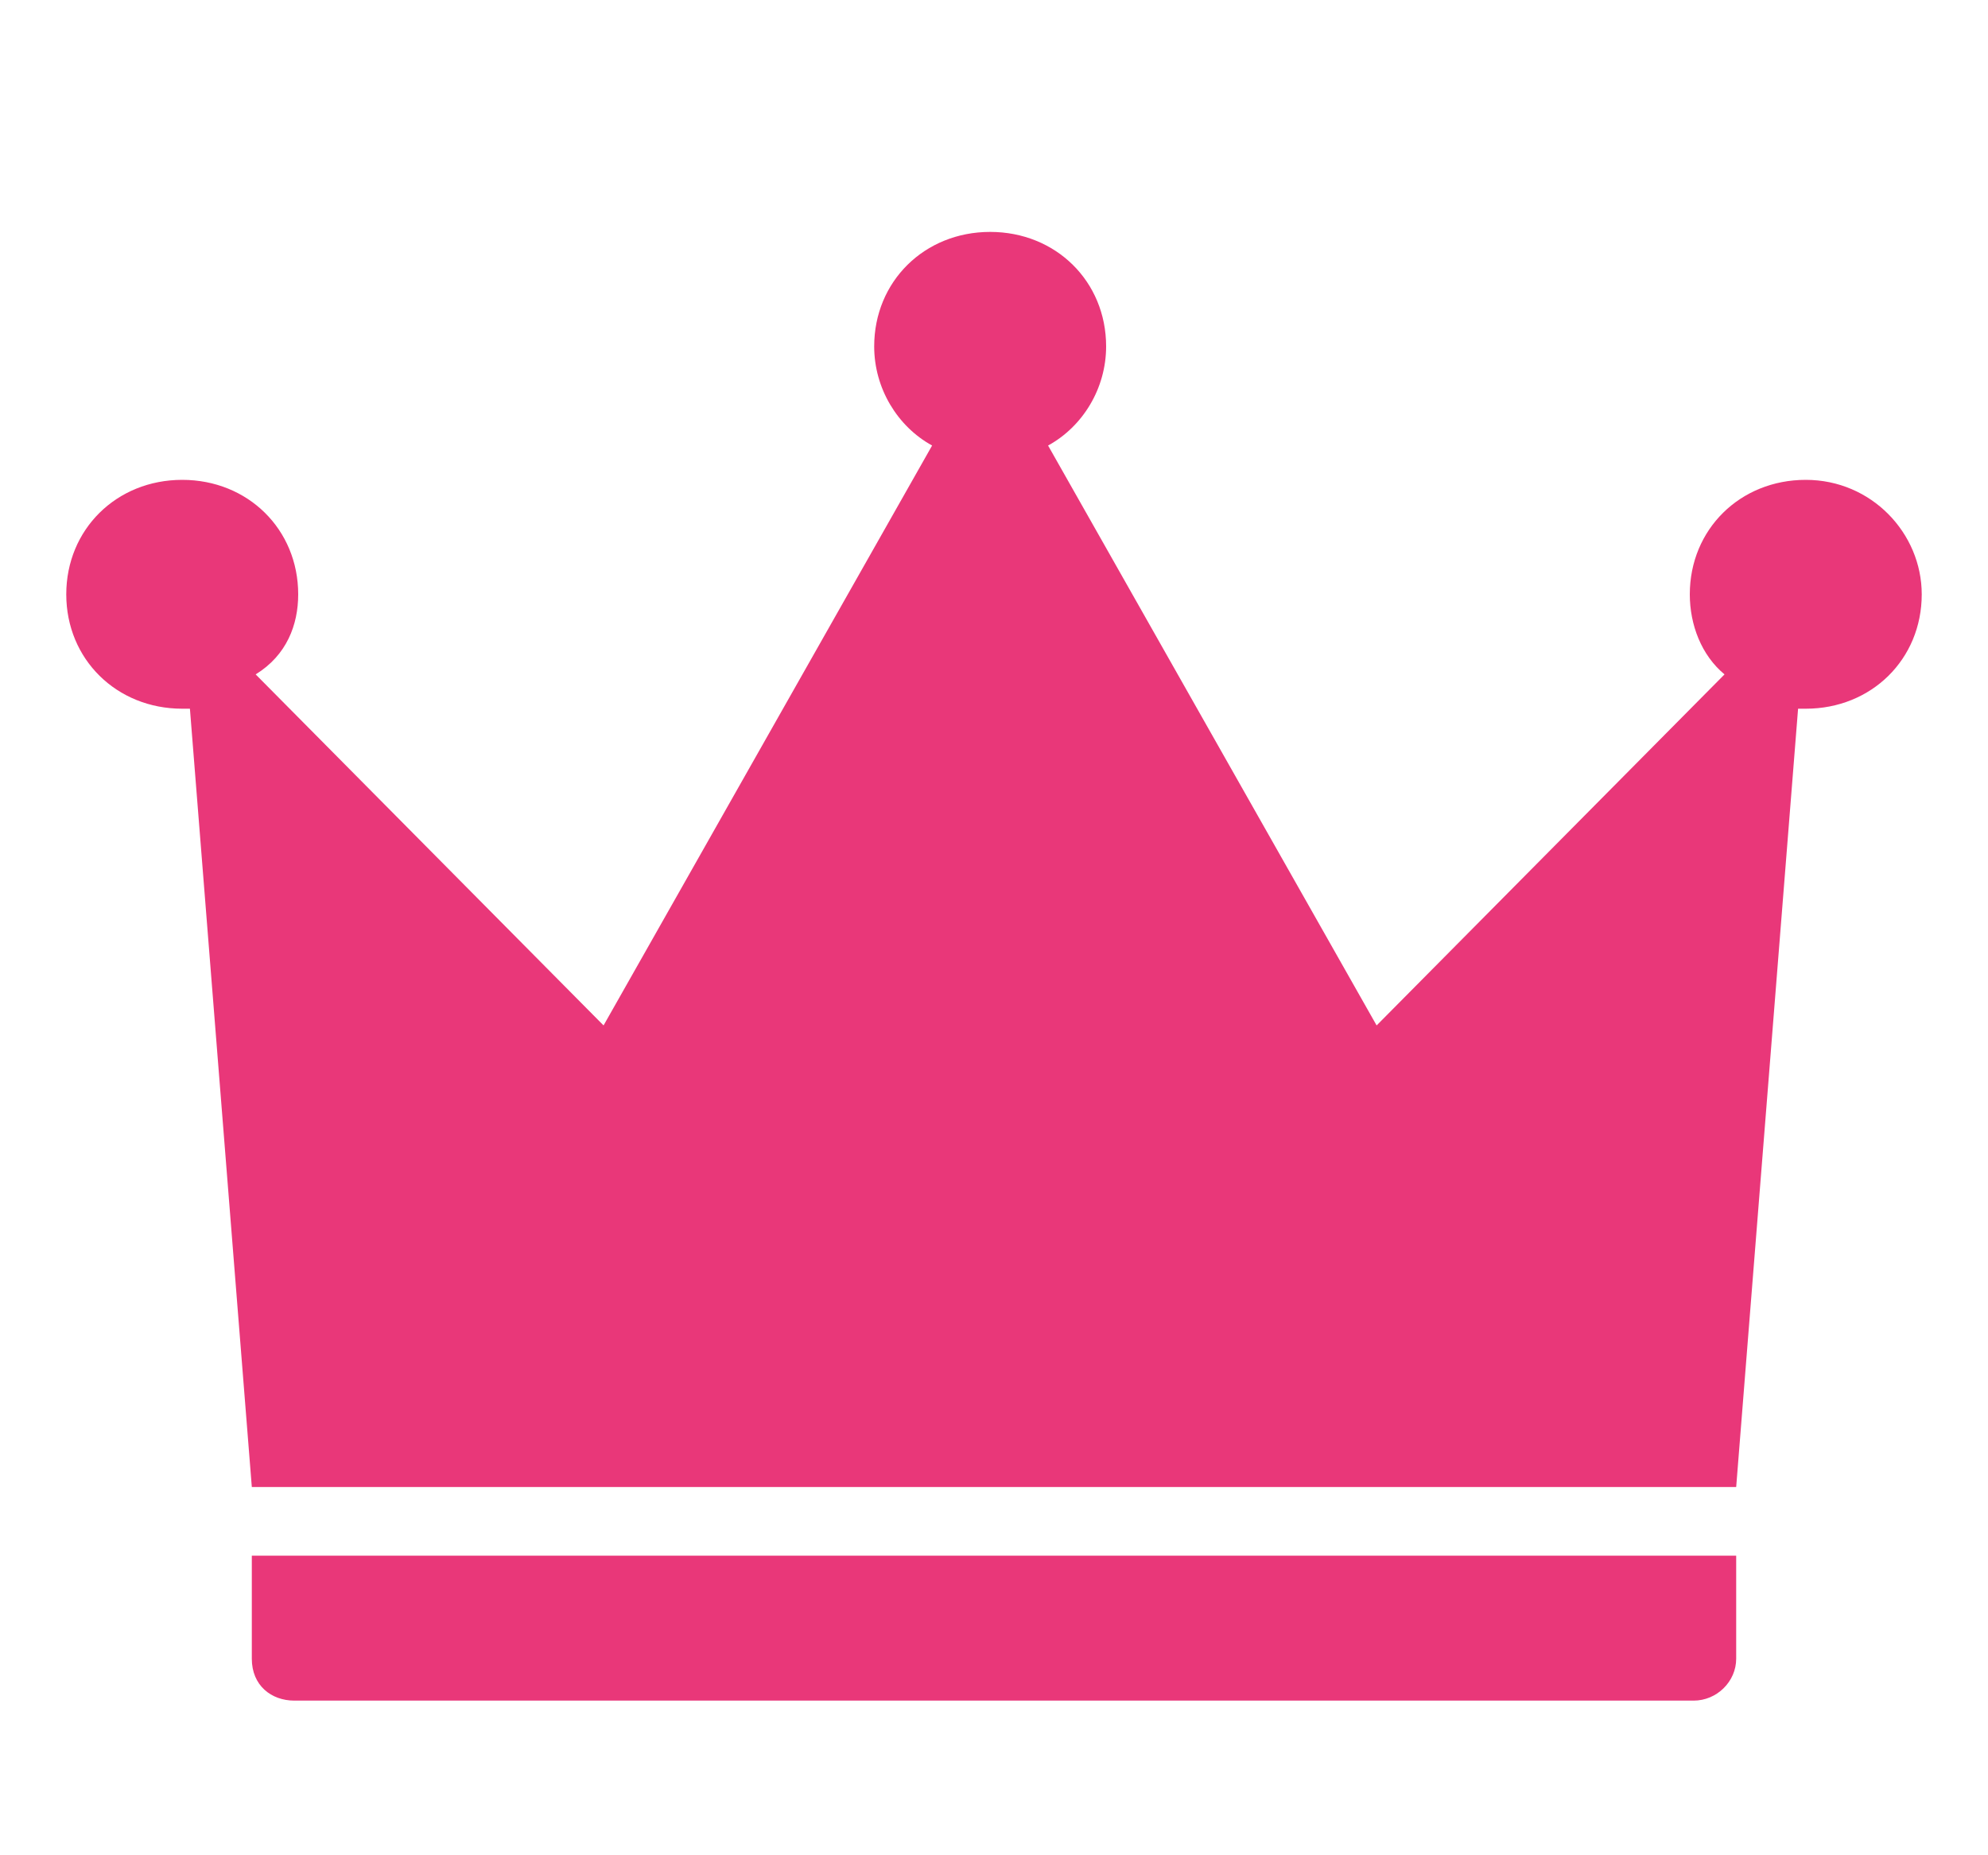 <svg width="15" height="14" viewBox="0 0 15 14" fill="none" xmlns="http://www.w3.org/2000/svg">
<path d="M2.221 12.833H12.779C12.954 12.833 13.1 12.689 13.1 12.517V11.739H1.9V12.517C1.9 12.718 2.046 12.833 2.221 12.833ZM13.625 3.621C13.129 3.621 12.75 3.995 12.75 4.485C12.75 4.715 12.838 4.945 13.012 5.089L10.387 7.738L7.908 3.362C8.171 3.218 8.346 2.93 8.346 2.614C8.346 2.124 7.967 1.75 7.471 1.75C6.975 1.75 6.596 2.124 6.596 2.614C6.596 2.93 6.771 3.218 7.033 3.362L4.554 7.738L1.929 5.089C2.163 4.945 2.25 4.715 2.25 4.485C2.25 3.995 1.871 3.621 1.375 3.621C0.879 3.621 0.5 3.995 0.5 4.485C0.5 4.974 0.879 5.348 1.375 5.348C1.404 5.348 1.433 5.348 1.433 5.348L1.9 11.221H13.1L13.567 5.348C13.596 5.348 13.625 5.348 13.625 5.348C14.121 5.348 14.5 4.974 14.5 4.485C14.5 4.024 14.121 3.621 13.625 3.621Z" fill="#e93779"/>
</svg>
